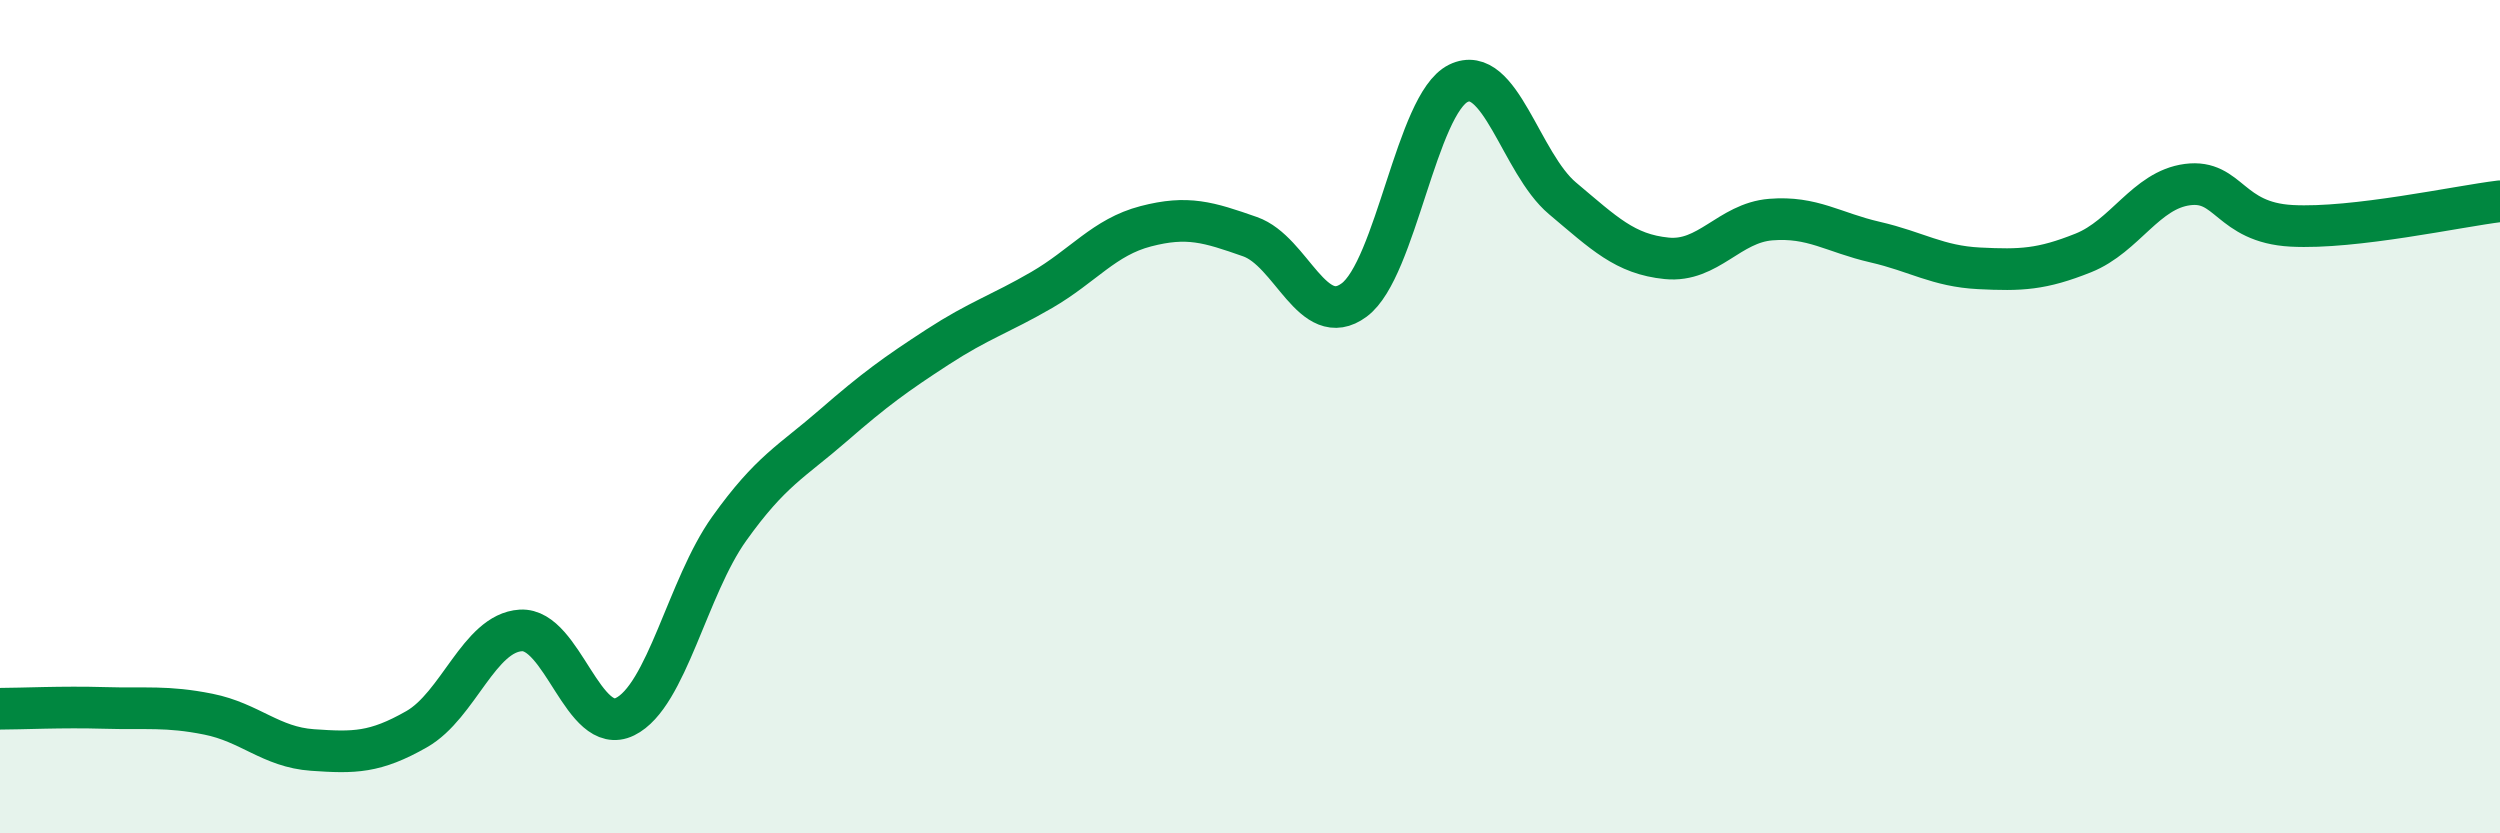 
    <svg width="60" height="20" viewBox="0 0 60 20" xmlns="http://www.w3.org/2000/svg">
      <path
        d="M 0,17.01 C 0.5,17.01 1.5,16.96 2.5,16.99 C 3.5,17.02 4,16.94 5,17.14 C 6,17.34 6.5,17.93 7.5,18 C 8.5,18.07 9,18.07 10,17.5 C 11,16.93 11.5,15.19 12.5,15.13 C 13.5,15.07 14,17.69 15,17.2 C 16,16.71 16.5,14.09 17.5,12.69 C 18.5,11.29 19,11.08 20,10.21 C 21,9.34 21.5,8.98 22.5,8.33 C 23.5,7.68 24,7.54 25,6.96 C 26,6.38 26.5,5.69 27.5,5.43 C 28.5,5.17 29,5.33 30,5.68 C 31,6.03 31.5,7.94 32.5,7.2 C 33.5,6.46 34,2.49 35,2 C 36,1.51 36.5,3.92 37.5,4.76 C 38.5,5.6 39,6.1 40,6.2 C 41,6.3 41.5,5.35 42.5,5.27 C 43.5,5.19 44,5.58 45,5.81 C 46,6.04 46.5,6.39 47.5,6.44 C 48.5,6.49 49,6.47 50,6.07 C 51,5.67 51.5,4.56 52.5,4.43 C 53.5,4.3 53.5,5.34 55,5.42 C 56.5,5.5 59,4.95 60,4.83L60 20L0 20Z"
        fill="#008740"
        opacity="0.1"
        stroke-linecap="round"
        stroke-linejoin="round"
      />
      <path
        d="M 0,17.01 C 0.5,17.01 1.5,16.96 2.5,16.99 C 3.5,17.02 4,16.94 5,17.14 C 6,17.34 6.5,17.93 7.5,18 C 8.5,18.07 9,18.07 10,17.5 C 11,16.93 11.5,15.19 12.5,15.13 C 13.5,15.07 14,17.69 15,17.2 C 16,16.71 16.5,14.09 17.5,12.69 C 18.5,11.29 19,11.08 20,10.21 C 21,9.34 21.5,8.98 22.5,8.33 C 23.5,7.68 24,7.54 25,6.96 C 26,6.38 26.5,5.69 27.5,5.43 C 28.5,5.17 29,5.33 30,5.68 C 31,6.03 31.5,7.94 32.5,7.2 C 33.5,6.46 34,2.49 35,2 C 36,1.51 36.5,3.92 37.5,4.76 C 38.5,5.6 39,6.1 40,6.2 C 41,6.3 41.5,5.35 42.5,5.27 C 43.5,5.19 44,5.58 45,5.81 C 46,6.04 46.5,6.39 47.5,6.44 C 48.5,6.49 49,6.47 50,6.07 C 51,5.67 51.5,4.56 52.5,4.43 C 53.5,4.3 53.5,5.34 55,5.42 C 56.5,5.5 59,4.95 60,4.83"
        stroke="#008740"
        stroke-width="1"
        fill="none"
        stroke-linecap="round"
        stroke-linejoin="round"
      />
    </svg>
  